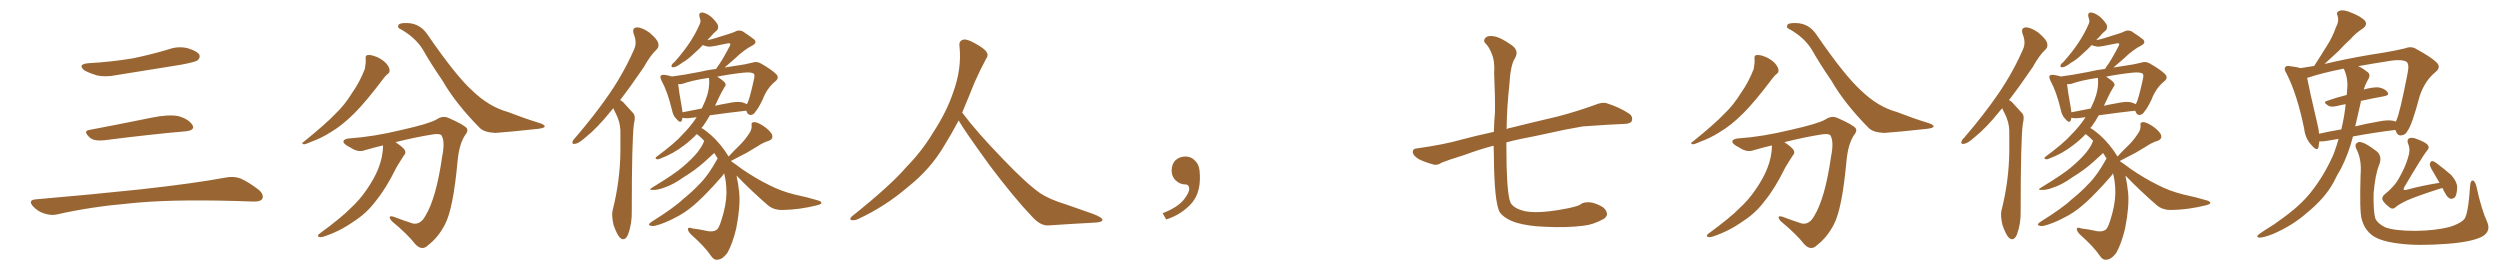 <svg xmlns="http://www.w3.org/2000/svg" xmlns:xlink="http://www.w3.org/1999/xlink" width="1350" height="150"><path fill="#996633" padding="10" d="M47.75 34.13L47.75 34.13Q60.64 33.40 71.78 31.49L71.78 31.49Q81.74 29.44 90.97 26.66L90.97 26.66Q96.24 24.76 101.51 26.07L101.51 26.07Q106.64 27.69 107.67 29.59L107.67 29.59Q108.25 31.05 106.79 32.52L106.79 32.52Q105.47 33.54 97.41 35.01L97.41 35.01Q79.54 37.94 62.70 40.58L62.70 40.58Q57.13 41.75 52.29 40.72L52.29 40.72Q48.49 39.55 45.70 38.09L45.70 38.09Q41.46 34.72 47.75 34.13ZM48.19 70.17L48.19 70.17Q63.72 67.24 81.74 63.57L81.74 63.57Q90.97 61.67 96.24 62.70L96.24 62.70Q101.66 64.16 103.86 67.38L103.86 67.38Q105.62 70.31 100.34 70.90L100.34 70.90Q81.59 72.51 56.40 75.73L56.40 75.73Q50.98 76.32 48.63 74.41L48.63 74.41Q44.53 70.75 48.19 70.17ZM19.04 107.67L19.04 107.67L19.04 107.67Q49.80 105.03 75.88 102.25L75.88 102.25Q105.18 99.02 122.31 95.80L122.31 95.80Q126.27 95.07 129.93 96.39L129.93 96.39Q134.18 98.29 139.60 102.39L139.60 102.39Q142.68 105.03 141.65 107.37L141.65 107.37Q140.63 108.98 136.67 108.84L136.67 108.84Q132.28 108.69 127.29 108.54L127.29 108.54Q91.41 107.52 69.73 109.86L69.73 109.86Q49.22 111.62 31.05 115.72L31.05 115.72Q27.98 116.60 23.88 115.28L23.88 115.28Q20.51 114.26 17.87 111.47L17.87 111.47Q14.94 108.11 19.04 107.67ZM197.46 31.93L197.46 31.93Q197.17 29.88 198.49 29.74L198.49 29.74Q200.24 29.44 203.47 30.76L203.47 30.76Q206.25 31.93 208.45 34.13L208.45 34.13Q210.21 36.18 210.35 37.65L210.35 37.65Q210.64 39.11 209.33 39.99L209.33 39.99Q208.45 40.58 207.13 42.33L207.13 42.33Q197.61 54.93 191.46 61.08L191.46 61.08Q184.72 67.82 178.42 71.48L178.42 71.48Q173.58 74.56 168.31 76.46L168.31 76.46Q165.09 77.93 164.06 77.93L164.06 77.93Q162.45 77.34 163.77 76.76L163.77 76.76Q176.07 66.80 181.05 61.52L181.05 61.52Q186.18 56.69 190.28 49.95L190.28 49.95Q194.24 44.38 197.02 37.21L197.02 37.21Q197.61 34.13 197.46 31.93ZM206.84 78.52L206.84 78.52Q201.86 79.69 196.88 81.15L196.88 81.15Q193.36 82.47 189.26 79.69L189.26 79.69Q185.30 77.78 185.45 76.32L185.45 76.32Q185.89 74.85 188.96 74.71L188.96 74.71Q201.71 73.83 216.80 70.17L216.80 70.17Q231.88 66.80 235.84 64.45L235.84 64.45Q239.06 62.26 242.29 63.72L242.29 63.72Q250.63 67.38 252.10 69.29L252.10 69.29Q252.98 70.90 251.07 73.10L251.07 73.10Q248.00 77.78 247.12 86.72L247.12 86.72Q244.78 112.50 240.38 121.00L240.38 121.00Q236.72 128.17 231.30 132.28L231.30 132.28Q227.93 135.79 224.27 131.84L224.27 131.84Q220.02 126.42 211.52 119.38L211.52 119.38Q208.89 116.02 212.55 117.04L212.55 117.04Q217.53 118.95 222.95 120.70L222.95 120.70Q227.05 121.44 229.69 116.60L229.69 116.60Q235.55 107.08 238.77 84.52L238.77 84.52Q240.38 76.46 238.48 73.24L238.48 73.24Q237.89 72.07 234.23 72.51L234.23 72.51Q224.71 73.97 213.57 76.76L213.57 76.76Q217.68 79.54 218.55 81.01L218.55 81.01Q219.43 82.62 218.12 83.94L218.12 83.94Q215.92 87.30 214.01 90.53L214.01 90.53Q208.45 101.81 203.03 108.40L203.03 108.40Q198.05 115.14 190.87 119.68L190.87 119.68Q183.40 124.95 174.90 127.73L174.90 127.73Q173.14 128.32 172.12 127.88L172.12 127.88Q171.09 127.29 172.41 126.27L172.41 126.27Q184.42 117.48 189.26 112.50L189.26 112.50Q194.24 107.96 197.90 102.54L197.90 102.54Q202.00 96.68 204.20 91.26L204.20 91.26Q206.84 84.67 206.84 78.52ZM215.63 15.38L215.63 15.38L215.63 15.38Q214.60 14.94 215.19 13.48L215.19 13.48Q215.63 12.30 220.17 12.45L220.17 12.45Q226.76 12.74 230.71 18.46L230.71 18.46Q246.09 40.87 255.03 48.93L255.03 48.93Q264.11 57.71 274.37 60.50L274.37 60.50Q283.01 63.87 290.63 66.21L290.63 66.21Q294.14 67.24 294.14 68.26L294.14 68.26Q294.14 69.14 290.48 69.58L290.48 69.58Q274.22 71.34 267.48 71.78L267.48 71.78Q261.47 71.48 259.13 69.14L259.13 69.14Q246.09 55.96 238.92 43.51L238.92 43.51Q232.32 33.84 228.37 26.81L228.37 26.81Q224.12 19.92 215.63 15.38ZM331.20 58.45L331.20 58.45Q330.62 59.03 330.18 59.62L330.18 59.62Q322.56 69.14 316.26 74.12L316.26 74.12Q312.45 77.49 310.69 77.64L310.69 77.64Q308.64 78.08 309.23 76.32L309.23 76.32Q309.52 75.44 310.99 73.97L310.99 73.97Q321.53 61.67 329.15 50.54L329.15 50.54Q337.06 38.96 342.48 26.51L342.48 26.51Q344.09 22.85 342.19 18.31L342.19 18.31Q341.16 14.94 343.95 14.79L343.95 14.79Q346.73 14.79 350.68 17.58L350.68 17.58Q354.79 21.09 355.37 23.00L355.37 23.00Q356.10 25.20 354.64 26.66L354.64 26.66Q351.27 29.74 347.61 36.33L347.61 36.33Q340.72 46.44 334.86 54.05L334.86 54.05Q336.33 54.79 337.35 56.10L337.35 56.10Q339.26 58.15 342.04 61.23L342.04 61.23Q343.36 62.84 342.33 66.80L342.33 66.80Q341.16 75.59 341.16 113.96L341.16 113.96Q341.31 120.85 339.11 126.71L339.11 126.71Q337.35 130.66 334.72 128.32L334.72 128.32Q333.11 126.56 331.35 121.58L331.35 121.58Q330.18 116.60 330.76 113.82L330.76 113.82Q334.86 97.71 335.01 81.74L335.01 81.74Q335.01 76.32 335.01 70.46L335.01 70.46Q334.86 65.77 332.52 61.23L332.52 61.23Q331.79 59.91 331.20 58.45ZM397.71 94.78L397.71 94.78Q398.58 98.58 399.17 103.86L399.17 103.86Q399.90 111.47 397.56 123.34L397.56 123.34Q395.51 131.84 392.72 136.67L392.72 136.67Q390.09 140.04 387.74 140.19L387.74 140.19Q385.69 140.77 383.79 137.99L383.79 137.99Q380.71 133.30 373.10 126.56L373.10 126.56Q371.34 124.66 371.48 123.63L371.48 123.63Q371.63 122.46 373.83 123.34L373.83 123.34Q378.52 123.93 382.18 124.80L382.18 124.80Q384.96 125.24 386.43 124.37L386.43 124.37Q388.04 123.93 389.50 119.09L389.50 119.09Q392.14 111.04 392.29 104.30L392.29 104.30Q392.29 98.00 390.97 93.46L390.97 93.46Q390.97 93.75 390.82 93.90L390.82 93.90Q390.67 94.48 385.69 99.90L385.69 99.90Q378.96 107.23 374.56 110.89L374.56 110.89Q369.87 114.99 364.16 117.77L364.16 117.77Q358.89 120.56 353.91 121.88L353.91 121.88Q352.00 122.31 350.98 121.73L350.98 121.73Q349.66 121.44 351.56 119.97L351.56 119.97Q364.16 112.06 368.70 107.67L368.70 107.67Q373.54 103.86 378.08 99.02L378.08 99.02Q382.62 94.48 387.45 85.69L387.45 85.69Q387.45 85.55 387.60 85.69L387.60 85.69Q386.57 84.08 385.69 82.62L385.69 82.62Q383.79 84.38 380.71 87.16L380.71 87.16Q375.73 91.70 368.99 95.80L368.99 95.80Q363.43 99.76 358.89 101.22L358.89 101.22Q355.08 102.69 352.73 102.54L352.73 102.54Q349.66 102.69 352.29 101.22L352.29 101.22Q364.60 93.75 368.70 90.09L368.70 90.09Q373.39 86.13 376.46 82.47L376.46 82.47Q379.10 79.10 379.98 76.76L379.98 76.76Q380.13 76.17 380.27 76.03L380.27 76.03Q378.52 74.12 376.61 72.66L376.61 72.66Q376.32 72.51 376.32 72.36L376.32 72.36Q373.24 75.59 369.58 78.37L369.58 78.37Q363.57 83.06 356.40 85.69L356.40 85.69Q355.22 86.28 354.35 85.84L354.35 85.84Q353.61 85.55 354.49 84.67L354.49 84.67Q364.60 77.20 368.55 72.66L368.55 72.66Q372.66 68.55 375.73 64.01L375.73 64.01Q376.03 63.43 376.17 63.28L376.17 63.28Q374.27 63.57 372.80 63.72L372.80 63.72Q370.02 64.01 368.55 63.57L368.55 63.57Q368.41 64.31 368.26 64.89L368.26 64.89Q367.53 66.94 365.19 64.16L365.19 64.16Q363.43 62.40 362.84 59.33L362.84 59.33Q360.50 49.51 357.28 43.65L357.28 43.65Q356.25 41.46 356.84 40.87L356.84 40.87Q357.42 40.28 358.89 40.43L358.89 40.43Q361.08 40.72 362.84 41.31L362.84 41.31Q368.85 40.58 377.78 38.82L377.78 38.82Q381.88 37.79 386.72 37.21L386.72 37.21Q387.01 36.62 387.16 36.47L387.16 36.47Q389.94 32.81 394.04 24.90L394.04 24.90Q394.63 23.88 394.19 23.44L394.19 23.44Q393.90 23.29 392.87 23.44L392.87 23.44Q384.08 25.34 382.62 25.20L382.62 25.20Q380.57 24.90 379.54 24.32L379.54 24.32Q377.20 26.81 375 28.71L375 28.71Q371.19 32.37 368.41 33.84L368.41 33.84Q365.33 36.18 363.87 36.33L363.87 36.33Q362.26 36.47 362.70 35.16L362.70 35.16Q362.99 34.42 364.31 33.40L364.31 33.40Q368.99 28.13 372.22 23.29L372.22 23.29Q375.59 18.31 377.93 12.89L377.93 12.89Q378.66 11.28 377.78 9.38L377.78 9.38Q377.05 6.74 379.25 6.74L379.25 6.74Q381.59 7.03 384.38 9.38L384.38 9.38Q387.30 12.30 387.74 13.77L387.74 13.77Q388.04 15.53 387.01 16.55L387.01 16.55Q385.40 17.72 383.50 20.07L383.50 20.07Q382.62 20.80 382.03 21.68L382.03 21.68Q384.23 21.24 386.13 20.65L386.13 20.65Q395.80 17.72 396.83 17.14L396.83 17.14Q398.73 15.97 400.93 16.85L400.93 16.85Q405.62 19.92 407.37 21.39L407.37 21.39Q408.84 23.14 406.49 24.46L406.49 24.46Q401.81 26.81 396.83 31.64L396.83 31.64Q393.46 34.57 391.26 36.47L391.26 36.47Q394.48 35.89 397.71 35.45L397.71 35.45Q402.25 34.86 406.20 33.84L406.20 33.84Q408.69 32.96 410.89 34.28L410.89 34.28Q417.04 37.79 419.24 40.14L419.24 40.14Q421.00 42.04 418.65 43.95L418.65 43.95Q414.11 47.61 411.77 53.91L411.77 53.91Q409.13 59.18 408.11 60.06L408.11 60.06Q407.08 61.96 405.32 62.11L405.32 62.11Q403.71 61.96 403.13 60.06L403.13 60.06Q402.98 59.91 402.98 59.77L402.98 59.77Q393.90 60.79 383.35 62.26L383.35 62.26Q381.45 65.63 379.54 68.26L379.54 68.26Q378.96 68.70 378.81 69.14L378.81 69.14Q380.71 70.17 383.79 72.80L383.79 72.80Q389.36 77.78 393.46 84.52L393.46 84.52Q396.24 81.45 399.02 78.81L399.02 78.81Q401.81 76.17 404.15 72.66L404.15 72.66Q406.05 70.17 405.91 67.82L405.91 67.82Q405.47 66.06 407.23 65.92L407.23 65.92Q408.84 65.92 411.91 67.82L411.91 67.82Q415.28 70.02 416.75 72.36L416.75 72.36Q417.92 75 415.14 76.03L415.14 76.03Q411.91 77.05 409.13 78.96L409.13 78.96Q406.35 80.57 403.27 82.47L403.27 82.47Q400.05 84.23 394.78 86.87L394.78 86.87Q394.78 87.01 394.92 87.16L394.92 87.16Q397.12 88.62 400.63 91.26L400.63 91.26Q408.11 96.39 415.28 99.90L415.28 99.90Q421.44 103.13 429.05 105.03L429.05 105.03Q435.94 106.49 441.80 108.25L441.80 108.25Q443.70 108.84 443.55 109.72L443.55 109.72Q443.41 110.30 441.06 110.89L441.06 110.89Q431.69 113.23 422.75 113.38L422.75 113.38Q417.77 113.53 414.55 110.74L414.55 110.74Q405.76 103.13 397.71 94.78ZM388.18 52.73L388.18 52.73Q387.16 54.93 386.13 57.13L386.13 57.13Q389.06 56.40 392.72 55.81L392.72 55.81Q397.85 54.64 400.63 55.22L400.63 55.22Q402.25 55.66 403.27 56.25L403.27 56.25Q403.42 55.96 403.56 55.81L403.56 55.81Q404.74 53.76 407.08 43.07L407.08 43.07Q407.81 40.28 406.93 39.70L406.93 39.70Q405.47 38.82 401.37 39.26L401.37 39.26Q393.31 40.14 387.01 41.46L387.01 41.46Q387.45 41.46 387.60 41.60L387.60 41.60Q390.97 43.80 391.55 44.82L391.55 44.82Q392.29 46.00 391.26 47.02L391.26 47.02Q389.50 49.95 388.18 52.73ZM382.91 42.48L382.91 42.48L382.91 42.48Q382.76 42.19 382.76 42.04L382.76 42.04Q373.83 43.36 368.55 45.26L368.55 45.26Q367.24 45.56 366.21 45.41L366.21 45.41Q366.50 48.63 368.26 58.45L368.26 58.45Q368.41 59.62 368.55 60.64L368.55 60.64Q373.54 59.62 378.96 58.59L378.96 58.59Q379.98 56.25 380.86 54.35L380.86 54.35Q383.35 48.19 382.91 42.48ZM517.68 65.04L517.68 65.04L517.68 65.04Q513.72 72.51 510.06 78.37L510.06 78.37Q502.59 91.26 490.14 101.07L490.14 101.07Q477.83 111.62 463.18 118.36L463.18 118.36Q461.13 119.24 459.67 118.80L459.67 118.80Q458.50 118.36 459.96 116.89L459.96 116.89Q481.05 100.05 489.40 90.23L489.40 90.23Q497.90 81.59 504.05 71.34L504.05 71.34Q511.08 60.50 514.60 50.24L514.60 50.24Q519.43 37.21 518.12 24.90L518.12 24.90Q517.68 21.97 520.31 21.39L520.31 21.39Q521.92 20.95 526.03 23.14L526.03 23.14Q531.74 26.22 532.76 28.13L532.76 28.13Q533.94 30.03 532.47 31.79L532.47 31.79Q529.10 38.09 526.32 44.38L526.32 44.38Q522.80 53.17 519.58 60.79L519.58 60.79Q527.20 71.04 541.41 85.69L541.41 85.69Q554.30 99.17 561.47 104.15L561.47 104.15Q566.60 107.67 575.83 110.45L575.83 110.45Q583.30 113.09 590.04 115.43L590.04 115.43Q595.46 117.48 595.31 118.80L595.31 118.80Q595.17 120.12 590.33 120.26L590.33 120.26Q579.05 120.85 566.16 121.73L566.16 121.73Q561.91 122.02 557.37 117.04L557.37 117.04Q547.56 106.79 534.23 89.06L534.23 89.06Q520.31 69.87 517.68 65.04ZM647.75 91.99L647.75 91.99L647.75 91.99Q648.93 103.27 643.65 109.57L643.65 109.57Q638.09 115.87 629.74 118.51L629.74 118.51L627.83 115.14Q636.47 111.77 639.70 107.23L639.70 107.23Q642.19 103.86 642.19 101.95L642.19 101.95Q642.04 99.61 640.14 99.61L640.14 99.61Q637.06 99.61 634.72 97.27L634.72 97.27Q632.67 95.21 632.67 91.99L632.67 91.99Q632.81 88.48 634.72 86.57L634.72 86.57Q636.91 84.52 640.14 84.52L640.14 84.52Q642.92 84.52 644.82 86.28L644.82 86.28Q647.31 88.33 647.75 91.99ZM806.54 78.66L806.54 78.66L806.54 78.66Q798.34 80.86 791.31 83.50L791.31 83.50Q781.05 86.72 778.71 87.74L778.71 87.74Q776.22 89.36 774.32 88.92L774.32 88.92Q769.04 87.45 766.26 85.99L766.26 85.99Q763.04 84.08 762.89 82.18L762.89 82.18Q762.89 80.27 765.09 80.13L765.09 80.13Q779.88 78.08 789.55 75.29L789.55 75.29Q796.00 73.54 806.69 71.19L806.69 71.19Q806.84 65.19 807.28 60.64L807.28 60.64Q807.42 52.73 806.84 39.55L806.84 39.55Q807.28 32.96 805.52 29.00L805.52 29.00Q804.20 25.49 802.29 23.58L802.29 23.58Q800.83 22.27 801.86 20.80L801.86 20.80Q803.17 18.75 807.71 19.78L807.71 19.78Q810.94 20.65 816.21 24.32L816.21 24.32Q820.46 27.25 818.12 31.35L818.12 31.35Q815.63 35.01 815.04 46.00L815.04 46.00Q813.72 57.71 813.57 69.73L813.57 69.73Q814.60 69.14 815.92 68.99L815.92 68.99Q824.56 66.80 841.41 62.84L841.41 62.84Q851.37 60.21 861.18 56.69L861.18 56.69Q864.99 55.08 867.33 55.66L867.33 55.66Q874.51 57.86 879.93 61.52L879.93 61.52Q881.98 63.13 881.10 65.48L881.10 65.48Q880.22 66.94 876.56 66.94L876.56 66.94Q868.95 67.24 854.74 68.26L854.74 68.26Q844.34 70.02 836.28 71.92L836.28 71.92Q828.96 73.54 821.34 75L821.34 75Q817.09 75.88 813.43 76.90L813.43 76.90Q813.43 83.35 813.57 89.65L813.57 89.65Q814.01 106.64 815.92 109.86L815.92 109.86Q817.82 112.65 823.10 113.96L823.10 113.96Q829.83 115.43 842.58 113.23L842.58 113.23Q852.10 111.62 853.56 110.30L853.56 110.30Q854.88 109.28 856.79 109.28L856.79 109.28Q859.72 108.84 864.11 111.04L864.11 111.04Q867.19 112.50 867.77 115.28L867.77 115.28Q867.92 116.89 866.02 118.21L866.02 118.21Q860.45 121.29 855.18 121.88L855.18 121.88Q846.24 123.05 834.23 122.46L834.23 122.46Q825.44 122.17 818.85 120.26L818.85 120.26Q812.55 118.21 809.91 114.70L809.91 114.70Q806.84 109.28 806.69 83.64L806.69 83.64Q806.54 81.01 806.54 78.66ZM947.46 31.93L947.46 31.93Q947.17 29.88 948.49 29.74L948.49 29.74Q950.24 29.44 953.47 30.76L953.47 30.76Q956.25 31.93 958.45 34.13L958.45 34.13Q960.21 36.18 960.35 37.65L960.35 37.65Q960.64 39.11 959.33 39.99L959.33 39.99Q958.45 40.58 957.13 42.33L957.13 42.33Q947.61 54.93 941.46 61.08L941.46 61.08Q934.72 67.82 928.42 71.48L928.42 71.48Q923.58 74.56 918.31 76.46L918.31 76.46Q915.09 77.93 914.06 77.93L914.06 77.93Q912.45 77.34 913.77 76.76L913.77 76.76Q926.07 66.80 931.05 61.52L931.05 61.52Q936.18 56.69 940.28 49.95L940.28 49.95Q944.24 44.38 947.02 37.21L947.02 37.21Q947.61 34.13 947.46 31.93ZM956.84 78.52L956.84 78.52Q951.86 79.69 946.88 81.15L946.88 81.15Q943.36 82.47 939.26 79.69L939.26 79.69Q935.30 77.78 935.45 76.32L935.45 76.32Q935.89 74.85 938.96 74.71L938.96 74.71Q951.71 73.83 966.80 70.17L966.80 70.17Q981.88 66.80 985.84 64.45L985.84 64.45Q989.06 62.26 992.29 63.72L992.29 63.72Q1000.63 67.38 1002.10 69.29L1002.10 69.29Q1002.98 70.90 1001.07 73.10L1001.07 73.10Q998.00 77.78 997.12 86.72L997.12 86.72Q994.78 112.50 990.38 121.00L990.38 121.00Q986.72 128.17 981.30 132.28L981.30 132.28Q977.93 135.79 974.27 131.84L974.27 131.84Q970.02 126.42 961.52 119.38L961.52 119.38Q958.89 116.02 962.55 117.04L962.55 117.04Q967.53 118.95 972.95 120.70L972.95 120.70Q977.05 121.44 979.69 116.60L979.69 116.60Q985.55 107.08 988.77 84.52L988.77 84.52Q990.38 76.46 988.48 73.24L988.48 73.24Q987.89 72.07 984.23 72.51L984.23 72.51Q974.71 73.97 963.57 76.76L963.57 76.76Q967.68 79.54 968.55 81.01L968.55 81.01Q969.43 82.62 968.12 83.94L968.12 83.94Q965.92 87.30 964.01 90.53L964.01 90.53Q958.45 101.81 953.03 108.40L953.03 108.40Q948.05 115.14 940.87 119.68L940.87 119.68Q933.40 124.95 924.90 127.73L924.90 127.73Q923.14 128.32 922.12 127.88L922.12 127.88Q921.09 127.29 922.41 126.27L922.41 126.27Q934.42 117.48 939.26 112.50L939.26 112.50Q944.24 107.96 947.90 102.54L947.90 102.54Q952.00 96.68 954.20 91.26L954.20 91.26Q956.84 84.67 956.84 78.52ZM965.63 15.38L965.63 15.38L965.63 15.38Q964.60 14.94 965.19 13.48L965.19 13.48Q965.63 12.30 970.17 12.45L970.17 12.45Q976.76 12.74 980.71 18.46L980.71 18.46Q996.09 40.87 1005.03 48.93L1005.03 48.93Q1014.11 57.71 1024.37 60.50L1024.37 60.50Q1033.01 63.87 1040.63 66.21L1040.63 66.21Q1044.14 67.24 1044.14 68.26L1044.14 68.26Q1044.14 69.14 1040.48 69.58L1040.48 69.58Q1024.22 71.34 1017.48 71.78L1017.48 71.78Q1011.47 71.48 1009.13 69.14L1009.13 69.14Q996.09 55.96 988.92 43.51L988.92 43.51Q982.32 33.84 978.37 26.81L978.37 26.81Q974.12 19.92 965.63 15.38ZM1081.20 58.45L1081.20 58.45Q1080.62 59.03 1080.18 59.62L1080.18 59.62Q1072.56 69.14 1066.26 74.12L1066.26 74.12Q1062.45 77.49 1060.69 77.64L1060.69 77.64Q1058.64 78.08 1059.23 76.32L1059.23 76.32Q1059.52 75.44 1060.99 73.97L1060.99 73.97Q1071.53 61.67 1079.15 50.54L1079.15 50.54Q1087.06 38.96 1092.48 26.51L1092.48 26.51Q1094.09 22.85 1092.19 18.31L1092.19 18.31Q1091.16 14.94 1093.95 14.79L1093.95 14.79Q1096.73 14.79 1100.68 17.58L1100.68 17.58Q1104.79 21.09 1105.37 23.00L1105.37 23.00Q1106.10 25.20 1104.64 26.66L1104.64 26.66Q1101.27 29.74 1097.61 36.33L1097.61 36.33Q1090.72 46.44 1084.86 54.05L1084.86 54.05Q1086.33 54.79 1087.35 56.10L1087.35 56.10Q1089.26 58.15 1092.04 61.23L1092.04 61.23Q1093.36 62.84 1092.33 66.80L1092.33 66.80Q1091.16 75.59 1091.16 113.96L1091.16 113.96Q1091.31 120.85 1089.11 126.71L1089.11 126.71Q1087.35 130.66 1084.72 128.32L1084.72 128.32Q1083.11 126.56 1081.35 121.58L1081.35 121.58Q1080.18 116.60 1080.76 113.82L1080.76 113.82Q1084.86 97.71 1085.01 81.74L1085.01 81.74Q1085.01 76.32 1085.01 70.46L1085.01 70.46Q1084.86 65.77 1082.52 61.23L1082.52 61.23Q1081.79 59.91 1081.20 58.45ZM1147.71 94.78L1147.71 94.78Q1148.58 98.58 1149.17 103.86L1149.17 103.86Q1149.90 111.47 1147.56 123.34L1147.56 123.34Q1145.51 131.84 1142.72 136.67L1142.72 136.67Q1140.09 140.04 1137.74 140.19L1137.74 140.19Q1135.69 140.77 1133.79 137.99L1133.79 137.99Q1130.71 133.30 1123.10 126.56L1123.10 126.56Q1121.34 124.66 1121.48 123.63L1121.48 123.63Q1121.63 122.46 1123.83 123.34L1123.83 123.34Q1128.52 123.93 1132.18 124.80L1132.18 124.80Q1134.96 125.24 1136.43 124.37L1136.43 124.37Q1138.04 123.93 1139.50 119.09L1139.50 119.09Q1142.14 111.04 1142.29 104.30L1142.29 104.30Q1142.29 98.00 1140.97 93.46L1140.97 93.46Q1140.97 93.75 1140.82 93.90L1140.82 93.90Q1140.67 94.48 1135.69 99.90L1135.69 99.90Q1128.96 107.23 1124.56 110.89L1124.56 110.89Q1119.87 114.99 1114.16 117.77L1114.16 117.77Q1108.89 120.56 1103.91 121.88L1103.91 121.88Q1102.00 122.31 1100.98 121.73L1100.98 121.73Q1099.66 121.44 1101.56 119.97L1101.56 119.97Q1114.16 112.06 1118.70 107.67L1118.70 107.67Q1123.54 103.86 1128.08 99.02L1128.08 99.02Q1132.62 94.48 1137.45 85.69L1137.45 85.69Q1137.45 85.55 1137.60 85.69L1137.60 85.69Q1136.57 84.08 1135.69 82.62L1135.69 82.62Q1133.79 84.38 1130.71 87.16L1130.71 87.16Q1125.73 91.70 1118.99 95.80L1118.99 95.80Q1113.43 99.76 1108.89 101.22L1108.89 101.22Q1105.08 102.69 1102.73 102.54L1102.73 102.54Q1099.66 102.69 1102.29 101.22L1102.29 101.22Q1114.60 93.75 1118.70 90.09L1118.70 90.09Q1123.39 86.13 1126.46 82.47L1126.46 82.47Q1129.10 79.10 1129.98 76.76L1129.98 76.76Q1130.13 76.17 1130.27 76.03L1130.27 76.03Q1128.52 74.12 1126.61 72.66L1126.61 72.66Q1126.32 72.51 1126.32 72.36L1126.32 72.36Q1123.24 75.59 1119.58 78.37L1119.58 78.37Q1113.57 83.06 1106.40 85.69L1106.40 85.69Q1105.22 86.28 1104.35 85.84L1104.35 85.84Q1103.61 85.55 1104.49 84.67L1104.49 84.67Q1114.60 77.20 1118.55 72.66L1118.55 72.66Q1122.66 68.55 1125.73 64.01L1125.73 64.01Q1126.03 63.43 1126.17 63.28L1126.17 63.28Q1124.27 63.57 1122.80 63.72L1122.80 63.72Q1120.02 64.01 1118.55 63.57L1118.55 63.57Q1118.41 64.31 1118.26 64.89L1118.26 64.89Q1117.53 66.94 1115.19 64.16L1115.19 64.16Q1113.43 62.40 1112.84 59.33L1112.84 59.33Q1110.50 49.51 1107.28 43.65L1107.28 43.65Q1106.25 41.46 1106.84 40.87L1106.84 40.87Q1107.42 40.28 1108.89 40.43L1108.89 40.43Q1111.08 40.72 1112.84 41.31L1112.84 41.31Q1118.85 40.58 1127.78 38.82L1127.78 38.82Q1131.88 37.79 1136.72 37.21L1136.72 37.21Q1137.01 36.62 1137.16 36.47L1137.16 36.47Q1139.94 32.81 1144.04 24.90L1144.04 24.90Q1144.63 23.88 1144.19 23.44L1144.19 23.44Q1143.90 23.29 1142.87 23.44L1142.87 23.44Q1134.08 25.34 1132.62 25.20L1132.62 25.20Q1130.57 24.90 1129.54 24.32L1129.54 24.32Q1127.20 26.81 1125 28.71L1125 28.71Q1121.19 32.37 1118.41 33.84L1118.41 33.84Q1115.33 36.18 1113.87 36.33L1113.87 36.33Q1112.26 36.47 1112.70 35.16L1112.70 35.16Q1112.99 34.42 1114.31 33.40L1114.31 33.40Q1118.99 28.13 1122.22 23.29L1122.22 23.29Q1125.59 18.31 1127.93 12.89L1127.93 12.89Q1128.66 11.28 1127.78 9.38L1127.78 9.38Q1127.05 6.74 1129.25 6.74L1129.25 6.74Q1131.59 7.03 1134.38 9.38L1134.38 9.38Q1137.30 12.30 1137.74 13.77L1137.74 13.77Q1138.04 15.53 1137.01 16.55L1137.01 16.55Q1135.40 17.72 1133.50 20.07L1133.50 20.07Q1132.62 20.80 1132.03 21.68L1132.03 21.68Q1134.23 21.24 1136.13 20.65L1136.13 20.65Q1145.80 17.72 1146.83 17.14L1146.83 17.14Q1148.73 15.97 1150.93 16.85L1150.93 16.85Q1155.62 19.92 1157.37 21.39L1157.37 21.39Q1158.84 23.14 1156.49 24.46L1156.49 24.46Q1151.81 26.81 1146.83 31.64L1146.83 31.64Q1143.46 34.57 1141.26 36.47L1141.26 36.47Q1144.48 35.89 1147.71 35.45L1147.71 35.45Q1152.25 34.86 1156.20 33.84L1156.20 33.84Q1158.69 32.96 1160.89 34.28L1160.89 34.28Q1167.04 37.79 1169.24 40.14L1169.24 40.14Q1171.00 42.04 1168.65 43.95L1168.65 43.95Q1164.11 47.61 1161.77 53.91L1161.77 53.91Q1159.13 59.18 1158.11 60.06L1158.11 60.06Q1157.08 61.96 1155.32 62.11L1155.32 62.11Q1153.71 61.96 1153.13 60.06L1153.13 60.06Q1152.98 59.91 1152.98 59.77L1152.98 59.77Q1143.90 60.79 1133.35 62.26L1133.35 62.26Q1131.45 65.63 1129.54 68.26L1129.54 68.26Q1128.96 68.70 1128.81 69.14L1128.81 69.14Q1130.71 70.17 1133.79 72.80L1133.79 72.80Q1139.36 77.78 1143.46 84.52L1143.46 84.52Q1146.24 81.45 1149.02 78.81L1149.02 78.81Q1151.81 76.17 1154.15 72.66L1154.15 72.66Q1156.05 70.17 1155.91 67.82L1155.91 67.82Q1155.47 66.06 1157.23 65.92L1157.23 65.92Q1158.84 65.92 1161.91 67.82L1161.91 67.82Q1165.28 70.02 1166.75 72.36L1166.75 72.36Q1167.92 75 1165.14 76.03L1165.14 76.03Q1161.91 77.05 1159.13 78.96L1159.13 78.96Q1156.35 80.57 1153.27 82.47L1153.27 82.47Q1150.05 84.23 1144.78 86.87L1144.78 86.87Q1144.78 87.01 1144.92 87.16L1144.92 87.16Q1147.12 88.62 1150.63 91.26L1150.63 91.26Q1158.11 96.39 1165.28 99.90L1165.28 99.90Q1171.44 103.13 1179.05 105.03L1179.05 105.03Q1185.94 106.49 1191.80 108.25L1191.80 108.25Q1193.70 108.84 1193.55 109.72L1193.55 109.72Q1193.41 110.30 1191.06 110.89L1191.06 110.89Q1181.69 113.23 1172.75 113.38L1172.75 113.38Q1167.77 113.53 1164.55 110.74L1164.55 110.74Q1155.76 103.13 1147.71 94.78ZM1138.18 52.73L1138.18 52.73Q1137.16 54.93 1136.13 57.13L1136.13 57.13Q1139.06 56.40 1142.72 55.81L1142.72 55.81Q1147.85 54.64 1150.63 55.22L1150.63 55.22Q1152.25 55.66 1153.27 56.25L1153.27 56.25Q1153.42 55.96 1153.56 55.81L1153.56 55.81Q1154.74 53.76 1157.08 43.07L1157.08 43.07Q1157.81 40.28 1156.93 39.70L1156.93 39.70Q1155.47 38.82 1151.37 39.26L1151.37 39.26Q1143.31 40.14 1137.01 41.46L1137.01 41.46Q1137.45 41.46 1137.60 41.60L1137.60 41.60Q1140.97 43.80 1141.55 44.82L1141.55 44.82Q1142.29 46.00 1141.26 47.02L1141.26 47.02Q1139.50 49.95 1138.18 52.73ZM1132.91 42.48L1132.91 42.48L1132.91 42.48Q1132.76 42.19 1132.76 42.04L1132.76 42.04Q1123.83 43.36 1118.55 45.26L1118.55 45.26Q1117.24 45.56 1116.21 45.41L1116.21 45.41Q1116.50 48.63 1118.26 58.45L1118.26 58.45Q1118.41 59.62 1118.55 60.64L1118.55 60.64Q1123.54 59.62 1128.96 58.59L1128.96 58.59Q1129.98 56.25 1130.86 54.35L1130.86 54.35Q1133.35 48.19 1132.91 42.48ZM1262.84 75L1262.84 75Q1259.03 75.59 1255.81 76.17L1255.81 76.17Q1253.91 76.46 1252.44 76.32L1252.44 76.32Q1252.15 77.93 1252.00 79.39L1252.00 79.39Q1251.42 82.03 1248.34 78.52L1248.34 78.52Q1244.82 74.85 1244.24 69.43L1244.24 69.43Q1240.43 50.83 1234.72 39.70L1234.72 39.70Q1233.11 37.21 1234.13 36.18L1234.13 36.18Q1234.72 35.30 1236.62 35.74L1236.62 35.74Q1240.43 36.18 1242.33 36.77L1242.33 36.77Q1245.56 36.18 1249.66 35.60L1249.66 35.60Q1253.47 29.74 1256.69 24.46L1256.69 24.46Q1259.47 20.21 1261.38 14.79L1261.38 14.79Q1263.28 11.28 1262.26 8.50L1262.26 8.50Q1261.38 6.45 1263.28 5.86L1263.28 5.86Q1265.33 4.98 1269.43 6.74L1269.43 6.74Q1274.12 8.50 1276.76 10.84L1276.76 10.84Q1278.96 13.33 1275.73 15.53L1275.73 15.53Q1272.07 17.87 1269.43 20.95L1269.43 20.95Q1266.06 24.02 1262.84 27.54L1262.84 27.54Q1259.77 30.47 1255.22 34.57L1255.22 34.57Q1257.42 33.98 1260.21 33.40L1260.21 33.40Q1272.66 30.62 1287.16 28.42L1287.16 28.42Q1293.46 27.39 1298.88 26.07L1298.88 26.07Q1302.10 24.76 1304.88 26.51L1304.88 26.51Q1312.94 30.91 1315.72 33.69L1315.72 33.69Q1318.36 36.18 1315.28 38.82L1315.28 38.82Q1309.42 43.51 1306.64 51.86L1306.64 51.86Q1302.54 67.24 1300.20 70.46L1300.20 70.46Q1299.02 72.95 1296.68 73.10L1296.68 73.10Q1294.63 73.39 1293.75 70.75L1293.75 70.75Q1293.60 70.31 1293.46 70.17L1293.46 70.17Q1282.62 71.48 1270.61 73.68L1270.61 73.68Q1268.26 82.91 1264.16 90.97L1264.16 90.97Q1261.96 94.63 1260.06 98.58L1260.06 98.58Q1255.37 107.08 1246.00 114.70L1246.00 114.70Q1237.94 121.88 1227.25 126.42L1227.25 126.42Q1221.97 128.47 1219.78 128.32L1219.78 128.32Q1218.02 127.88 1219.92 126.42L1219.92 126.42Q1222.41 124.66 1224.76 123.19L1224.76 123.19Q1228.27 121.14 1230.62 119.24L1230.62 119.24Q1241.46 111.77 1247.61 104.15L1247.61 104.15Q1255.22 94.63 1260.21 83.06L1260.21 83.06Q1261.82 78.66 1262.84 75ZM1271.92 67.82L1271.92 67.82Q1271.78 68.12 1271.78 68.26L1271.78 68.26Q1277.49 66.80 1283.64 65.77L1283.64 65.77Q1289.06 64.60 1292.14 65.19L1292.14 65.19Q1293.16 65.48 1293.75 65.63L1293.75 65.63Q1293.90 65.19 1294.04 65.04L1294.04 65.04Q1295.95 60.94 1300.05 39.84L1300.05 39.84Q1301.22 34.28 1299.32 33.25L1299.32 33.25Q1297.27 32.08 1291.85 32.67L1291.85 32.67Q1281.45 34.28 1273.39 35.74L1273.39 35.74Q1275.59 36.62 1277.93 38.53L1277.93 38.53Q1280.42 39.84 1278.96 42.63L1278.96 42.63Q1277.34 45.26 1276.46 48.34L1276.46 48.34Q1281.15 47.02 1284.23 47.17L1284.23 47.17Q1287.74 47.75 1289.21 49.66L1289.21 49.66Q1290.53 51.42 1287.30 52.00L1287.30 52.00Q1281.45 53.03 1274.85 54.49L1274.85 54.49Q1274.85 54.64 1274.85 55.08L1274.85 55.08Q1273.39 61.23 1271.92 67.82ZM1267.53 47.61L1267.53 47.61Q1267.97 42.04 1265.63 37.06L1265.63 37.06Q1253.91 39.40 1246.88 41.75L1246.88 41.75Q1246.29 41.89 1245.85 42.04L1245.85 42.04Q1246.88 47.75 1251.42 67.09L1251.42 67.09Q1252.15 69.87 1252.29 72.22L1252.29 72.22Q1258.01 70.90 1264.31 69.87L1264.31 69.87Q1266.06 62.55 1266.65 56.25L1266.65 56.25Q1264.16 56.69 1261.82 57.28L1261.82 57.28Q1258.59 58.01 1257.13 56.98L1257.13 56.98Q1254.20 55.08 1256.54 54.49L1256.54 54.49Q1261.38 52.73 1267.24 51.27L1267.24 51.27Q1267.38 49.37 1267.53 47.61ZM1343.12 119.97L1343.12 119.97Q1345.17 124.80 1340.63 127.59L1340.63 127.59Q1335.21 130.66 1321.14 131.69L1321.14 131.69Q1305.47 132.86 1295.65 131.54L1295.65 131.54Q1285.69 130.37 1281.30 127.29L1281.30 127.29Q1276.76 124.07 1275.29 118.21L1275.29 118.21Q1274.12 114.26 1274.71 94.48L1274.71 94.48Q1275.44 85.99 1272.36 80.27L1272.36 80.27Q1271.19 77.64 1273.54 76.76L1273.54 76.76Q1276.03 76.03 1283.64 81.88L1283.64 81.88Q1286.57 84.67 1284.67 89.21L1284.67 89.21Q1282.62 94.19 1281.74 104.44L1281.74 104.44Q1281.59 114.11 1282.62 117.77L1282.62 117.77Q1283.64 120.56 1288.04 122.75L1288.04 122.75Q1293.02 124.66 1304.59 124.66L1304.59 124.66Q1314.99 124.51 1322.61 122.61L1322.61 122.61Q1328.47 120.85 1330.81 118.21L1330.81 118.21Q1332.86 115.43 1333.89 100.05L1333.89 100.05Q1334.18 96.97 1335.64 97.56L1335.64 97.56Q1336.67 98.29 1337.26 100.63L1337.26 100.63Q1339.89 112.94 1343.12 119.97ZM1317.33 98.73L1317.33 98.73L1317.33 98.73Q1315.58 95.80 1314.11 93.16L1314.11 93.16Q1312.06 89.94 1312.06 88.62L1312.06 88.62Q1312.50 87.16 1313.09 87.01L1313.09 87.01Q1313.96 86.87 1315.43 87.89L1315.43 87.89Q1319.97 91.26 1323.63 94.48L1323.63 94.48Q1327.00 98.29 1326.86 101.51L1326.86 101.51Q1326.71 105.03 1325.68 106.49L1325.68 106.49Q1324.37 107.52 1323.34 107.37L1323.34 107.37Q1321.73 106.79 1320.70 104.88L1320.70 104.88Q1319.53 102.98 1318.95 101.51L1318.95 101.51Q1317.92 101.81 1317.33 101.95L1317.33 101.95Q1305.47 105.76 1300.05 108.11L1300.05 108.11Q1295.07 110.45 1293.60 111.91L1293.60 111.91Q1292.14 113.23 1290.67 112.21L1290.67 112.21Q1287.45 109.86 1286.57 107.96L1286.57 107.96Q1285.99 106.64 1287.45 105.18L1287.45 105.18Q1293.16 100.63 1295.51 96.09L1295.51 96.09Q1298.73 90.53 1300.20 85.55L1300.20 85.55Q1301.81 81.01 1300.49 77.93L1300.49 77.93Q1299.46 75.59 1300.93 74.71L1300.93 74.71Q1301.95 74.12 1304.15 74.71L1304.15 74.71Q1310.16 76.90 1311.04 78.37L1311.04 78.37Q1312.06 79.83 1310.74 81.15L1310.74 81.15Q1308.40 83.94 1298.29 101.07L1298.29 101.07Q1297.71 102.39 1298.14 102.54L1298.14 102.54Q1298.44 102.69 1299.32 102.54L1299.32 102.54Q1308.54 100.05 1317.33 98.73Z"/></svg>
